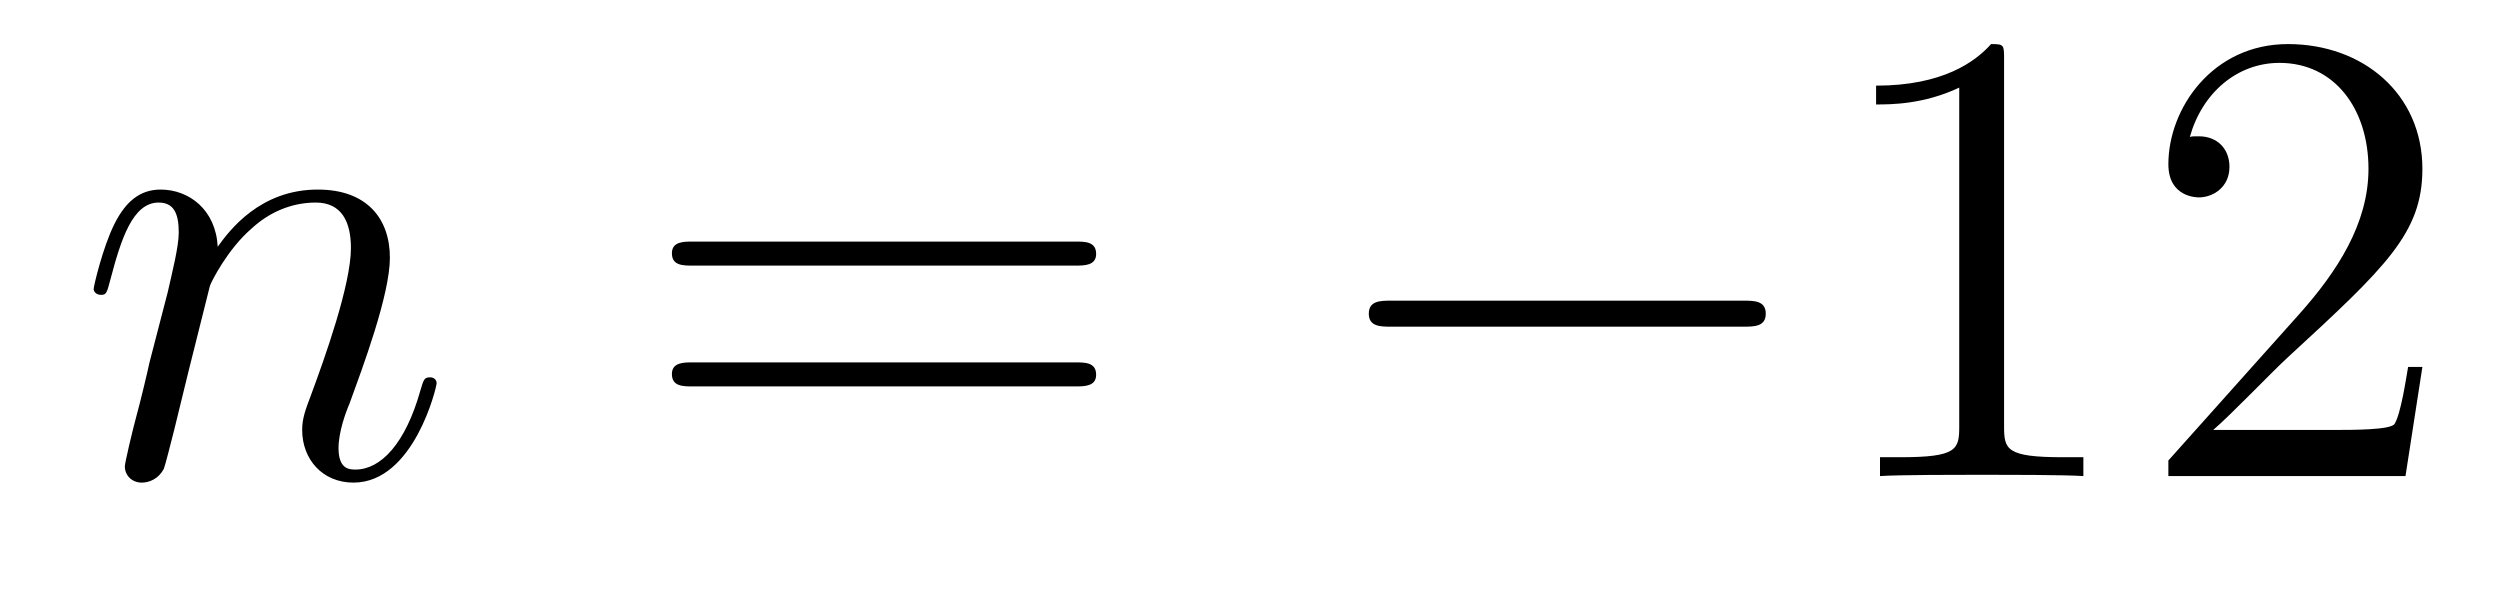<?xml version='1.0'?>
<!-- This file was generated by dvisvgm 1.14.1 -->
<svg height='11pt' version='1.1' viewBox='0 -11 46 11' width='46pt' xmlns='http://www.w3.org/2000/svg' xmlns:xlink='http://www.w3.org/1999/xlink'>
<g id='page1'>
<g transform='matrix(1 0 0 1 -127 652)'>
<path d='M130.863 -657.742C130.887 -657.814 131.185 -658.412 131.628 -658.794C131.938 -659.081 132.345 -659.273 132.811 -659.273C133.289 -659.273 133.457 -658.914 133.457 -658.436C133.457 -657.754 132.967 -656.392 132.728 -655.746C132.62 -655.459 132.56 -655.304 132.56 -655.089C132.56 -654.551 132.931 -654.12 133.504 -654.12C134.616 -654.12 135.034 -655.878 135.034 -655.949C135.034 -656.009 134.987 -656.057 134.915 -656.057C134.808 -656.057 134.795 -656.021 134.736 -655.818C134.461 -654.838 134.007 -654.36 133.54 -654.36C133.421 -654.36 133.229 -654.372 133.229 -654.754C133.229 -655.053 133.361 -655.412 133.433 -655.579C133.672 -656.236 134.174 -657.575 134.174 -658.257C134.174 -658.974 133.755 -659.512 132.847 -659.512C131.783 -659.512 131.221 -658.759 131.006 -658.46C130.97 -659.141 130.48 -659.512 129.954 -659.512C129.572 -659.512 129.308 -659.285 129.105 -658.878C128.89 -658.448 128.723 -657.731 128.723 -657.683C128.723 -657.635 128.771 -657.575 128.854 -657.575C128.95 -657.575 128.962 -657.587 129.033 -657.862C129.225 -658.591 129.44 -659.273 129.918 -659.273C130.193 -659.273 130.289 -659.081 130.289 -658.723C130.289 -658.46 130.169 -657.993 130.086 -657.623L129.751 -656.332C129.703 -656.105 129.572 -655.567 129.512 -655.352C129.428 -655.041 129.297 -654.479 129.297 -654.419C129.297 -654.252 129.428 -654.12 129.608 -654.12C129.751 -654.12 129.918 -654.192 130.014 -654.372C130.038 -654.431 130.145 -654.85 130.205 -655.089L130.468 -656.165L130.863 -657.742Z' fill-rule='evenodd'/>
<path d='M146.786 -658.113C146.953 -658.113 147.169 -658.113 147.169 -658.328C147.169 -658.555 146.965 -658.555 146.786 -658.555H139.745C139.578 -658.555 139.363 -658.555 139.363 -658.34C139.363 -658.113 139.566 -658.113 139.745 -658.113H146.786ZM146.786 -655.89C146.953 -655.89 147.169 -655.89 147.169 -656.105C147.169 -656.332 146.965 -656.332 146.786 -656.332H139.745C139.578 -656.332 139.363 -656.332 139.363 -656.117C139.363 -655.89 139.566 -655.89 139.745 -655.89H146.786Z' fill-rule='evenodd'/>
<path d='M159.072 -656.989C159.275 -656.989 159.49 -656.989 159.49 -657.228C159.49 -657.468 159.275 -657.468 159.072 -657.468H152.605C152.402 -657.468 152.186 -657.468 152.186 -657.228C152.186 -656.989 152.402 -656.989 152.605 -656.989H159.072Z' fill-rule='evenodd'/>
<path d='M163.875 -661.902C163.875 -662.178 163.875 -662.189 163.636 -662.189C163.349 -661.867 162.752 -661.424 161.52 -661.424V-661.078C161.795 -661.078 162.393 -661.078 163.05 -661.388V-655.16C163.05 -654.73 163.015 -654.587 161.963 -654.587H161.592V-654.24C161.915 -654.264 163.074 -654.264 163.469 -654.264C163.863 -654.264 165.011 -654.264 165.334 -654.24V-654.587H164.963C163.911 -654.587 163.875 -654.73 163.875 -655.16V-661.902ZM171.572 -656.248H171.309C171.273 -656.045 171.178 -655.387 171.058 -655.196C170.975 -655.089 170.293 -655.089 169.935 -655.089H167.723C168.046 -655.364 168.775 -656.129 169.086 -656.416C170.903 -658.089 171.572 -658.711 171.572 -659.894C171.572 -661.269 170.484 -662.189 169.098 -662.189C167.711 -662.189 166.898 -661.006 166.898 -659.978C166.898 -659.368 167.424 -659.368 167.46 -659.368C167.711 -659.368 168.022 -659.547 168.022 -659.93C168.022 -660.265 167.795 -660.492 167.46 -660.492C167.352 -660.492 167.329 -660.492 167.293 -660.48C167.52 -661.293 168.165 -661.843 168.942 -661.843C169.958 -661.843 170.58 -660.994 170.58 -659.894C170.58 -658.878 169.994 -657.993 169.313 -657.228L166.898 -654.527V-654.24H171.261L171.572 -656.248Z' fill-rule='evenodd'/>
</g>
</g>
</svg>
